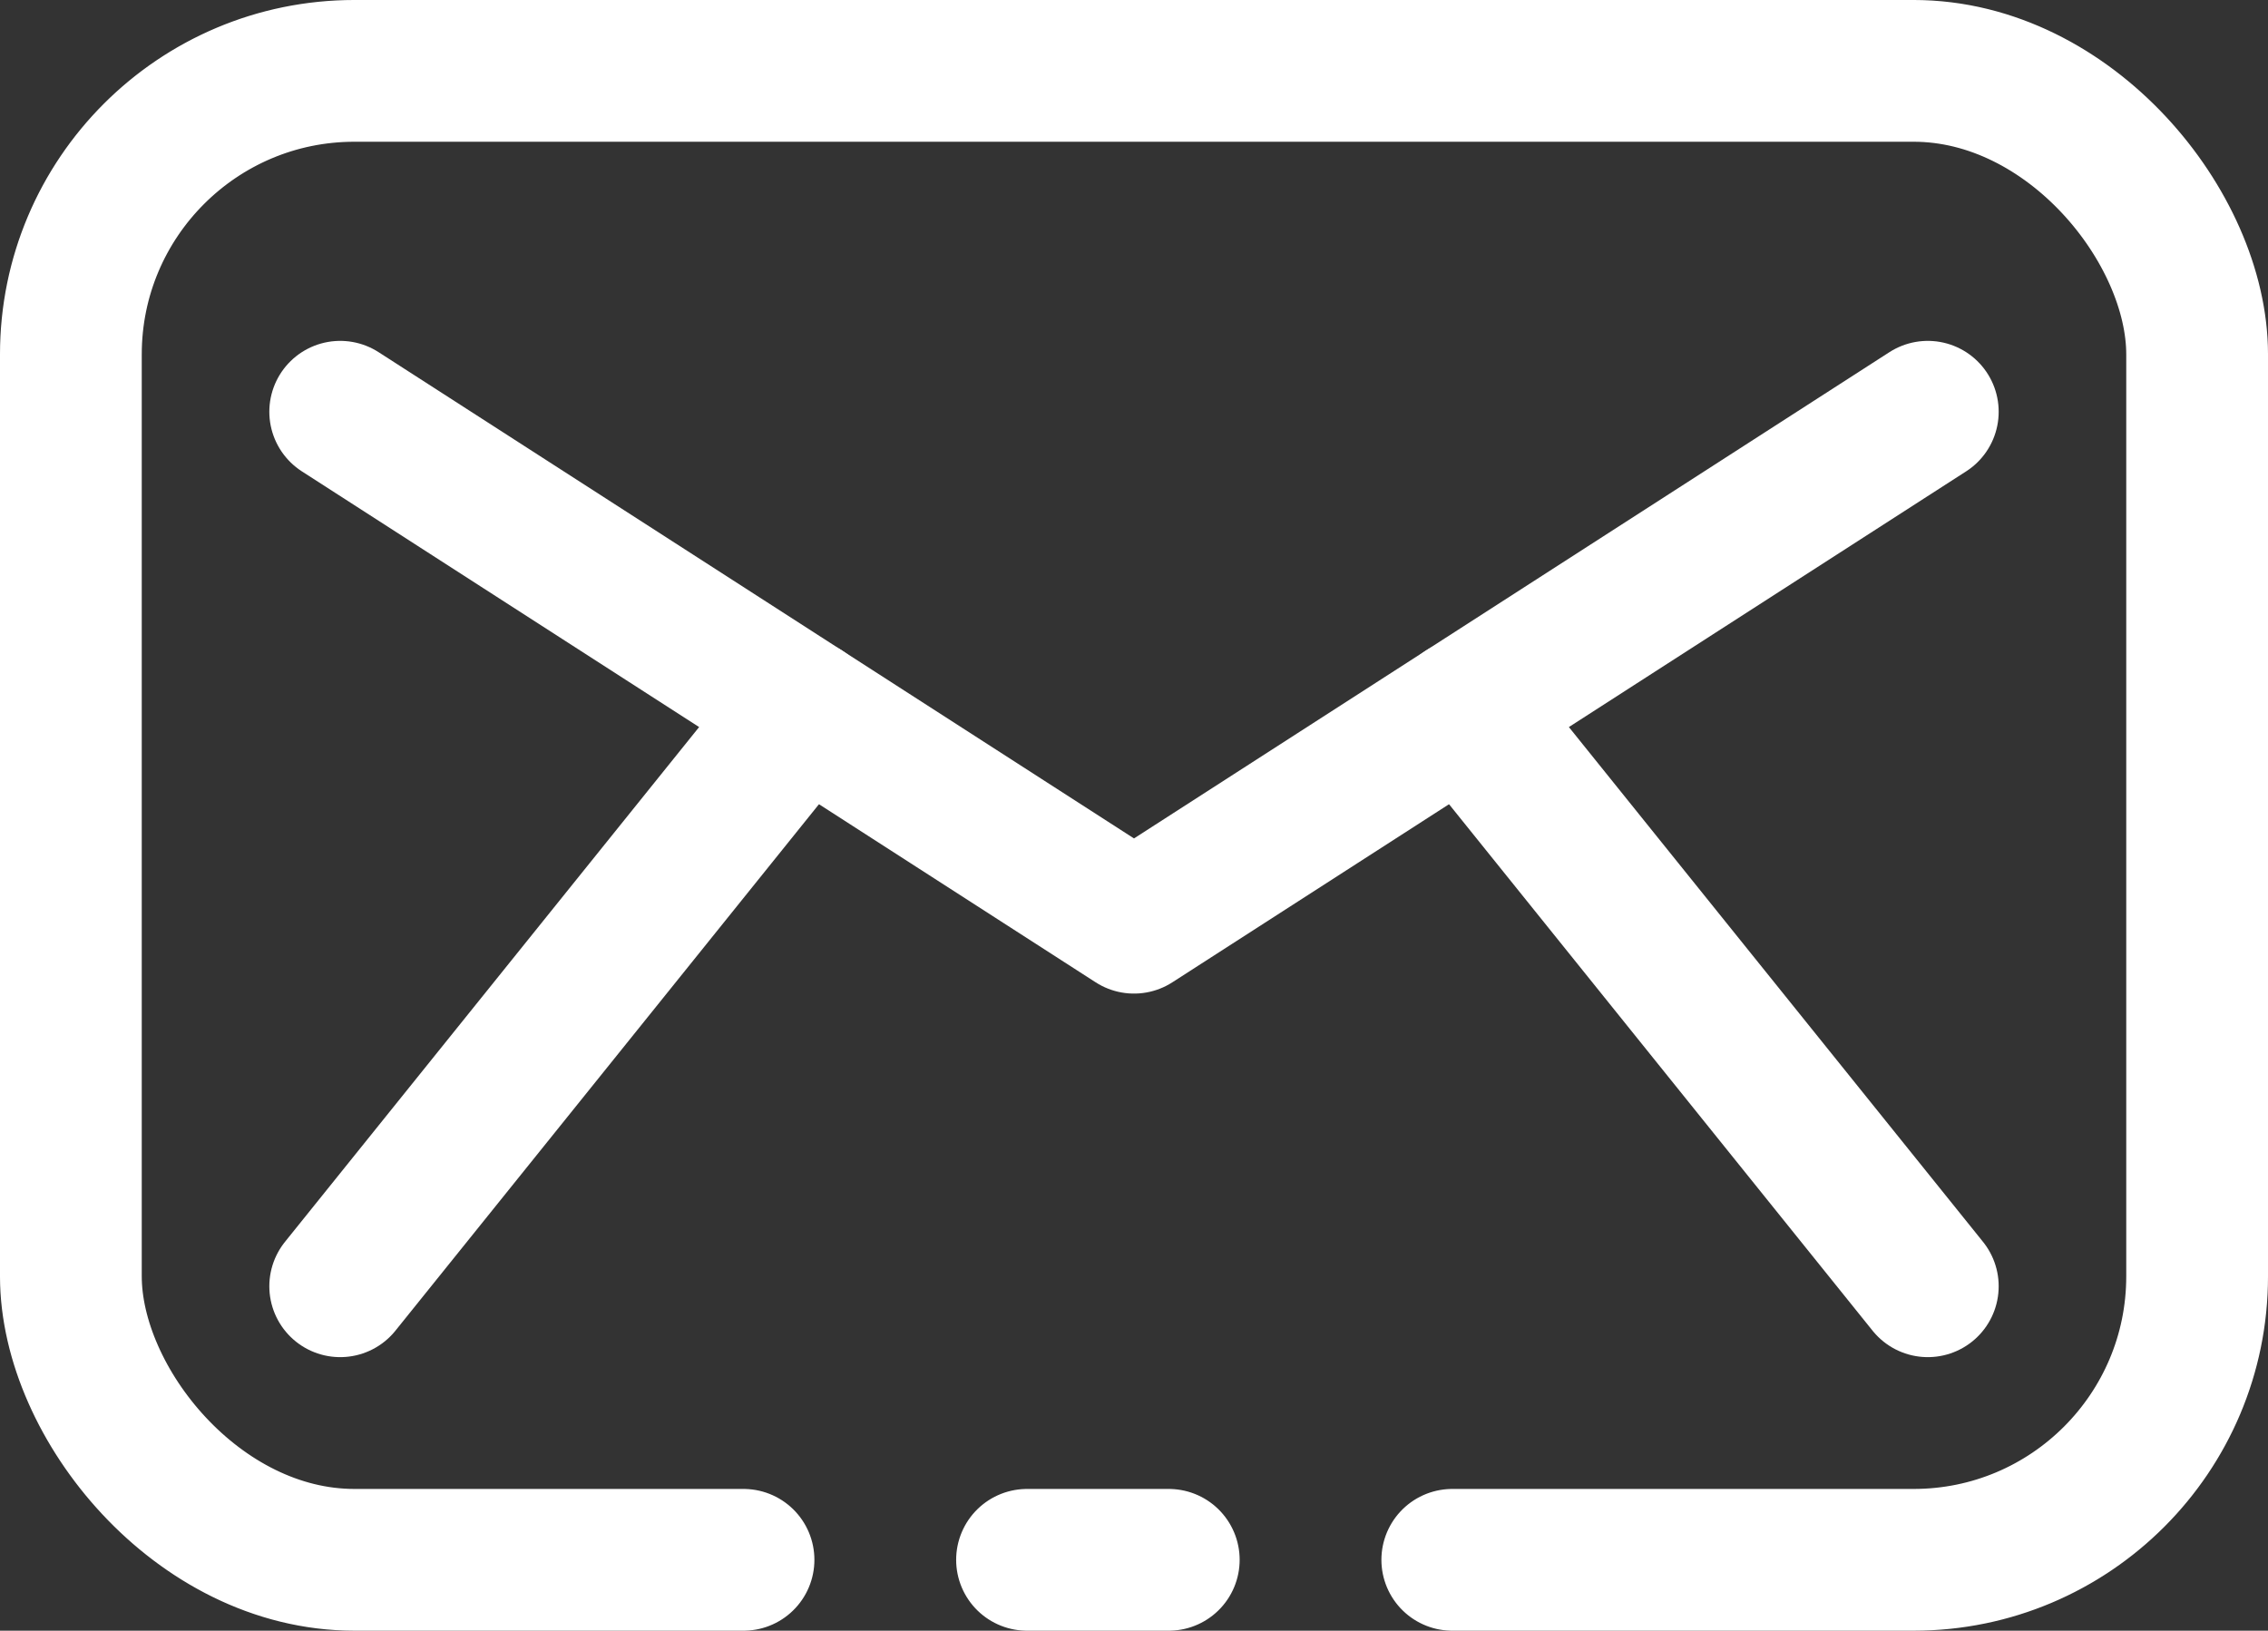 <svg xmlns="http://www.w3.org/2000/svg" viewBox="0 0 32 23.01"><rect x="0" y="0" width="32" height="23.01" fill="#333333" stroke="none"/><defs><style>.cls-1,.cls-2{fill:none;stroke:#fff;stroke-linecap:round;stroke-linejoin:round;stroke-width:2px;}.cls-1{stroke-dasharray:54 4 2 4 1000;}</style></defs><g id="レイヤー_2" data-name="レイヤー 2"><g id="レイヤー_1-2" data-name="レイヤー 1"><rect class="cls-1" x="1" y="1" width="30" height="21.01" rx="4"/><polyline class="cls-2" points="4.8 5.81 16 13.02 27.2 5.81"/><line class="cls-2" x1="11.34" y1="10.02" x2="4.8" y2="18.15"/><line class="cls-2" x1="20.66" y1="10.02" x2="27.2" y2="18.15"/></g></g></svg>